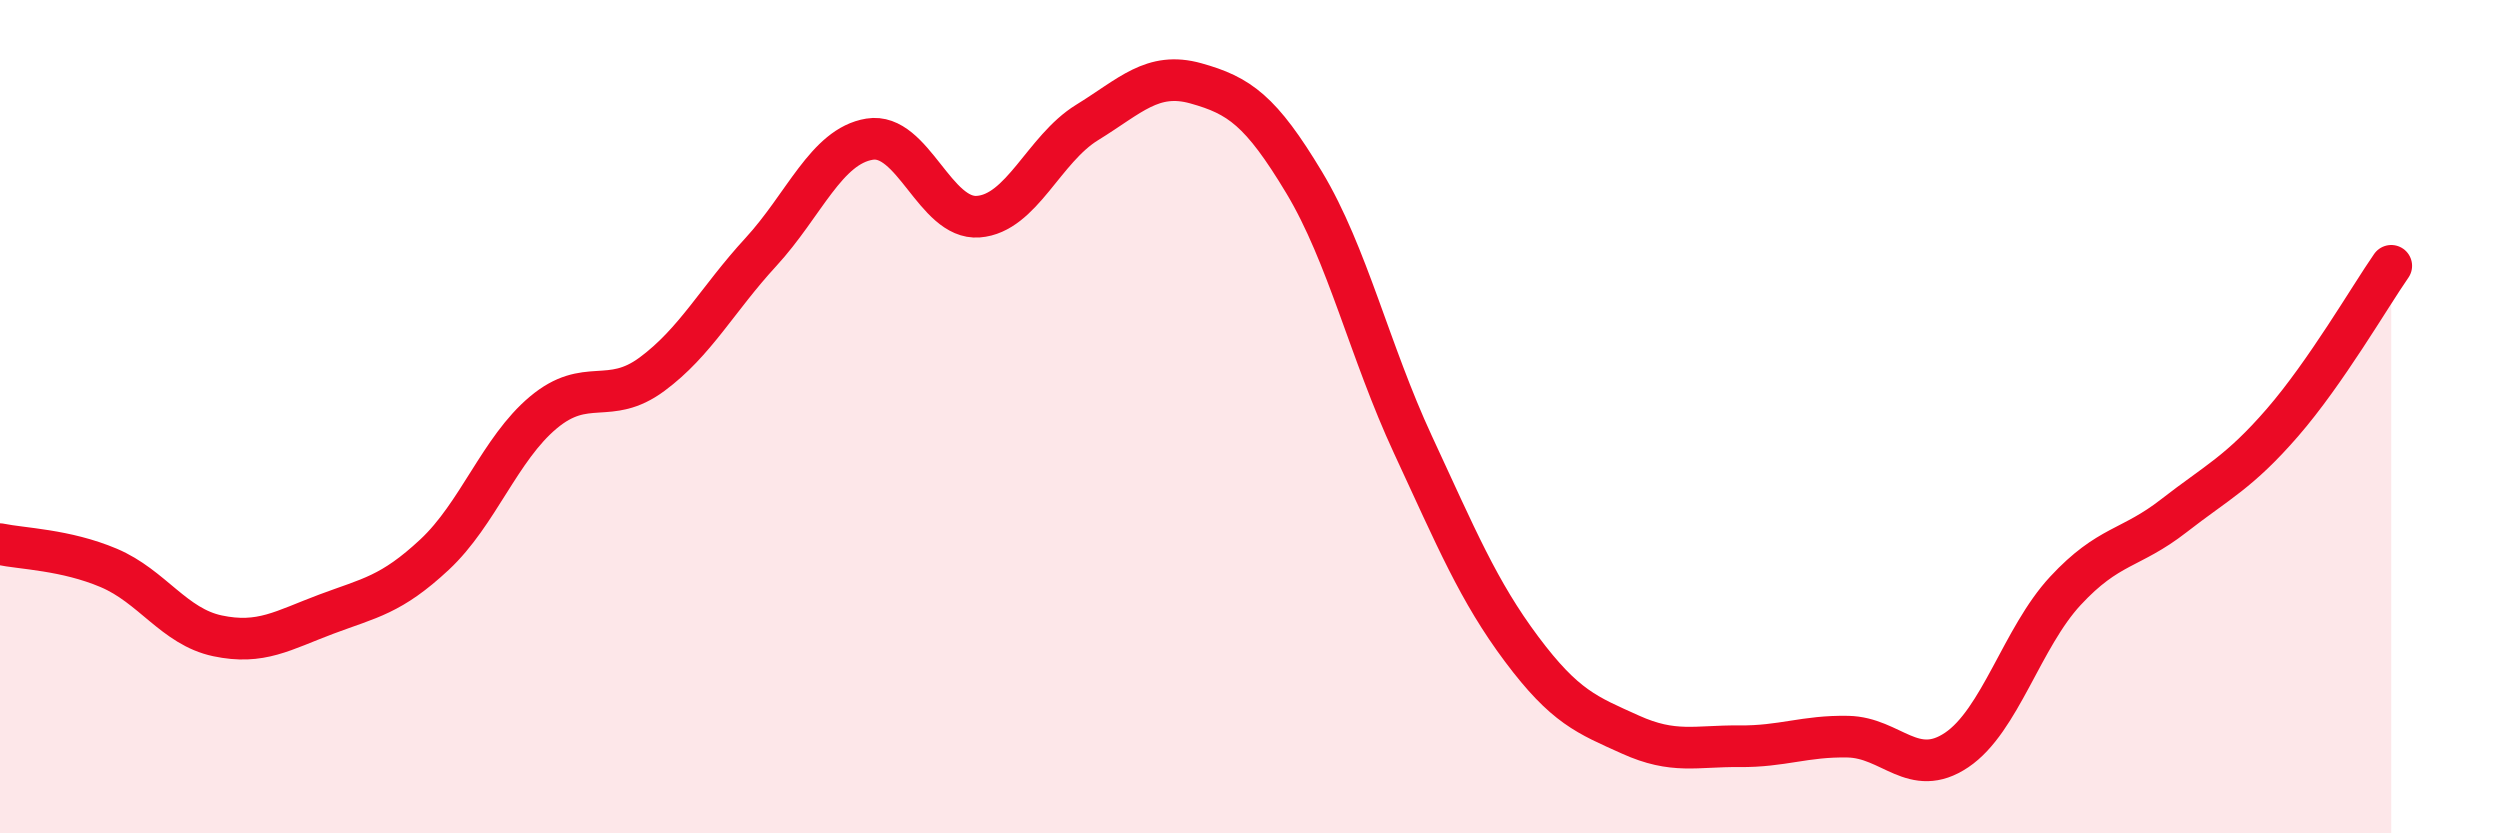 
    <svg width="60" height="20" viewBox="0 0 60 20" xmlns="http://www.w3.org/2000/svg">
      <path
        d="M 0,13.06 C 0.52,13.17 1.57,13.19 2.61,13.63 C 3.65,14.07 4.18,15.04 5.22,15.26 C 6.26,15.48 6.79,15.13 7.83,14.74 C 8.87,14.35 9.39,14.28 10.43,13.31 C 11.47,12.34 12,10.77 13.04,9.9 C 14.08,9.03 14.61,9.75 15.65,8.98 C 16.69,8.21 17.22,7.18 18.26,6.05 C 19.3,4.92 19.83,3.51 20.87,3.34 C 21.91,3.17 22.44,5.28 23.48,5.2 C 24.52,5.12 25.05,3.58 26.09,2.94 C 27.13,2.3 27.66,1.71 28.7,2 C 29.74,2.29 30.26,2.65 31.3,4.38 C 32.34,6.11 32.87,8.43 33.91,10.67 C 34.95,12.91 35.48,14.19 36.52,15.58 C 37.56,16.97 38.09,17.16 39.13,17.63 C 40.17,18.1 40.7,17.9 41.74,17.91 C 42.78,17.92 43.31,17.66 44.35,17.68 C 45.39,17.7 45.92,18.7 46.96,18 C 48,17.3 48.53,15.3 49.57,14.18 C 50.61,13.06 51.13,13.19 52.17,12.38 C 53.21,11.57 53.74,11.34 54.78,10.14 C 55.82,8.94 56.87,7.13 57.39,6.38L57.39 20L0 20Z"
        fill="#EB0A25"
        opacity="0.1"
        stroke-linecap="round"
        stroke-linejoin="round"
      />
      <path
        d="M 0,13.06 C 0.52,13.17 1.57,13.19 2.61,13.63 C 3.65,14.07 4.18,15.04 5.22,15.26 C 6.26,15.48 6.79,15.13 7.83,14.74 C 8.87,14.35 9.39,14.28 10.43,13.31 C 11.47,12.34 12,10.77 13.04,9.9 C 14.08,9.03 14.61,9.75 15.65,8.98 C 16.69,8.21 17.22,7.18 18.26,6.05 C 19.3,4.92 19.83,3.51 20.87,3.34 C 21.91,3.17 22.44,5.28 23.48,5.2 C 24.52,5.12 25.05,3.58 26.09,2.94 C 27.13,2.3 27.66,1.71 28.7,2 C 29.74,2.29 30.26,2.65 31.3,4.38 C 32.34,6.11 32.87,8.43 33.91,10.67 C 34.95,12.91 35.48,14.19 36.52,15.58 C 37.56,16.97 38.09,17.16 39.13,17.63 C 40.17,18.1 40.7,17.9 41.74,17.91 C 42.78,17.92 43.31,17.66 44.35,17.68 C 45.39,17.7 45.92,18.7 46.96,18 C 48,17.3 48.53,15.3 49.57,14.18 C 50.61,13.06 51.13,13.19 52.17,12.38 C 53.21,11.57 53.74,11.34 54.78,10.14 C 55.82,8.94 56.87,7.13 57.39,6.38"
        stroke="#EB0A25"
        stroke-width="1"
        fill="none"
        stroke-linecap="round"
        stroke-linejoin="round"
      />
    </svg>
  